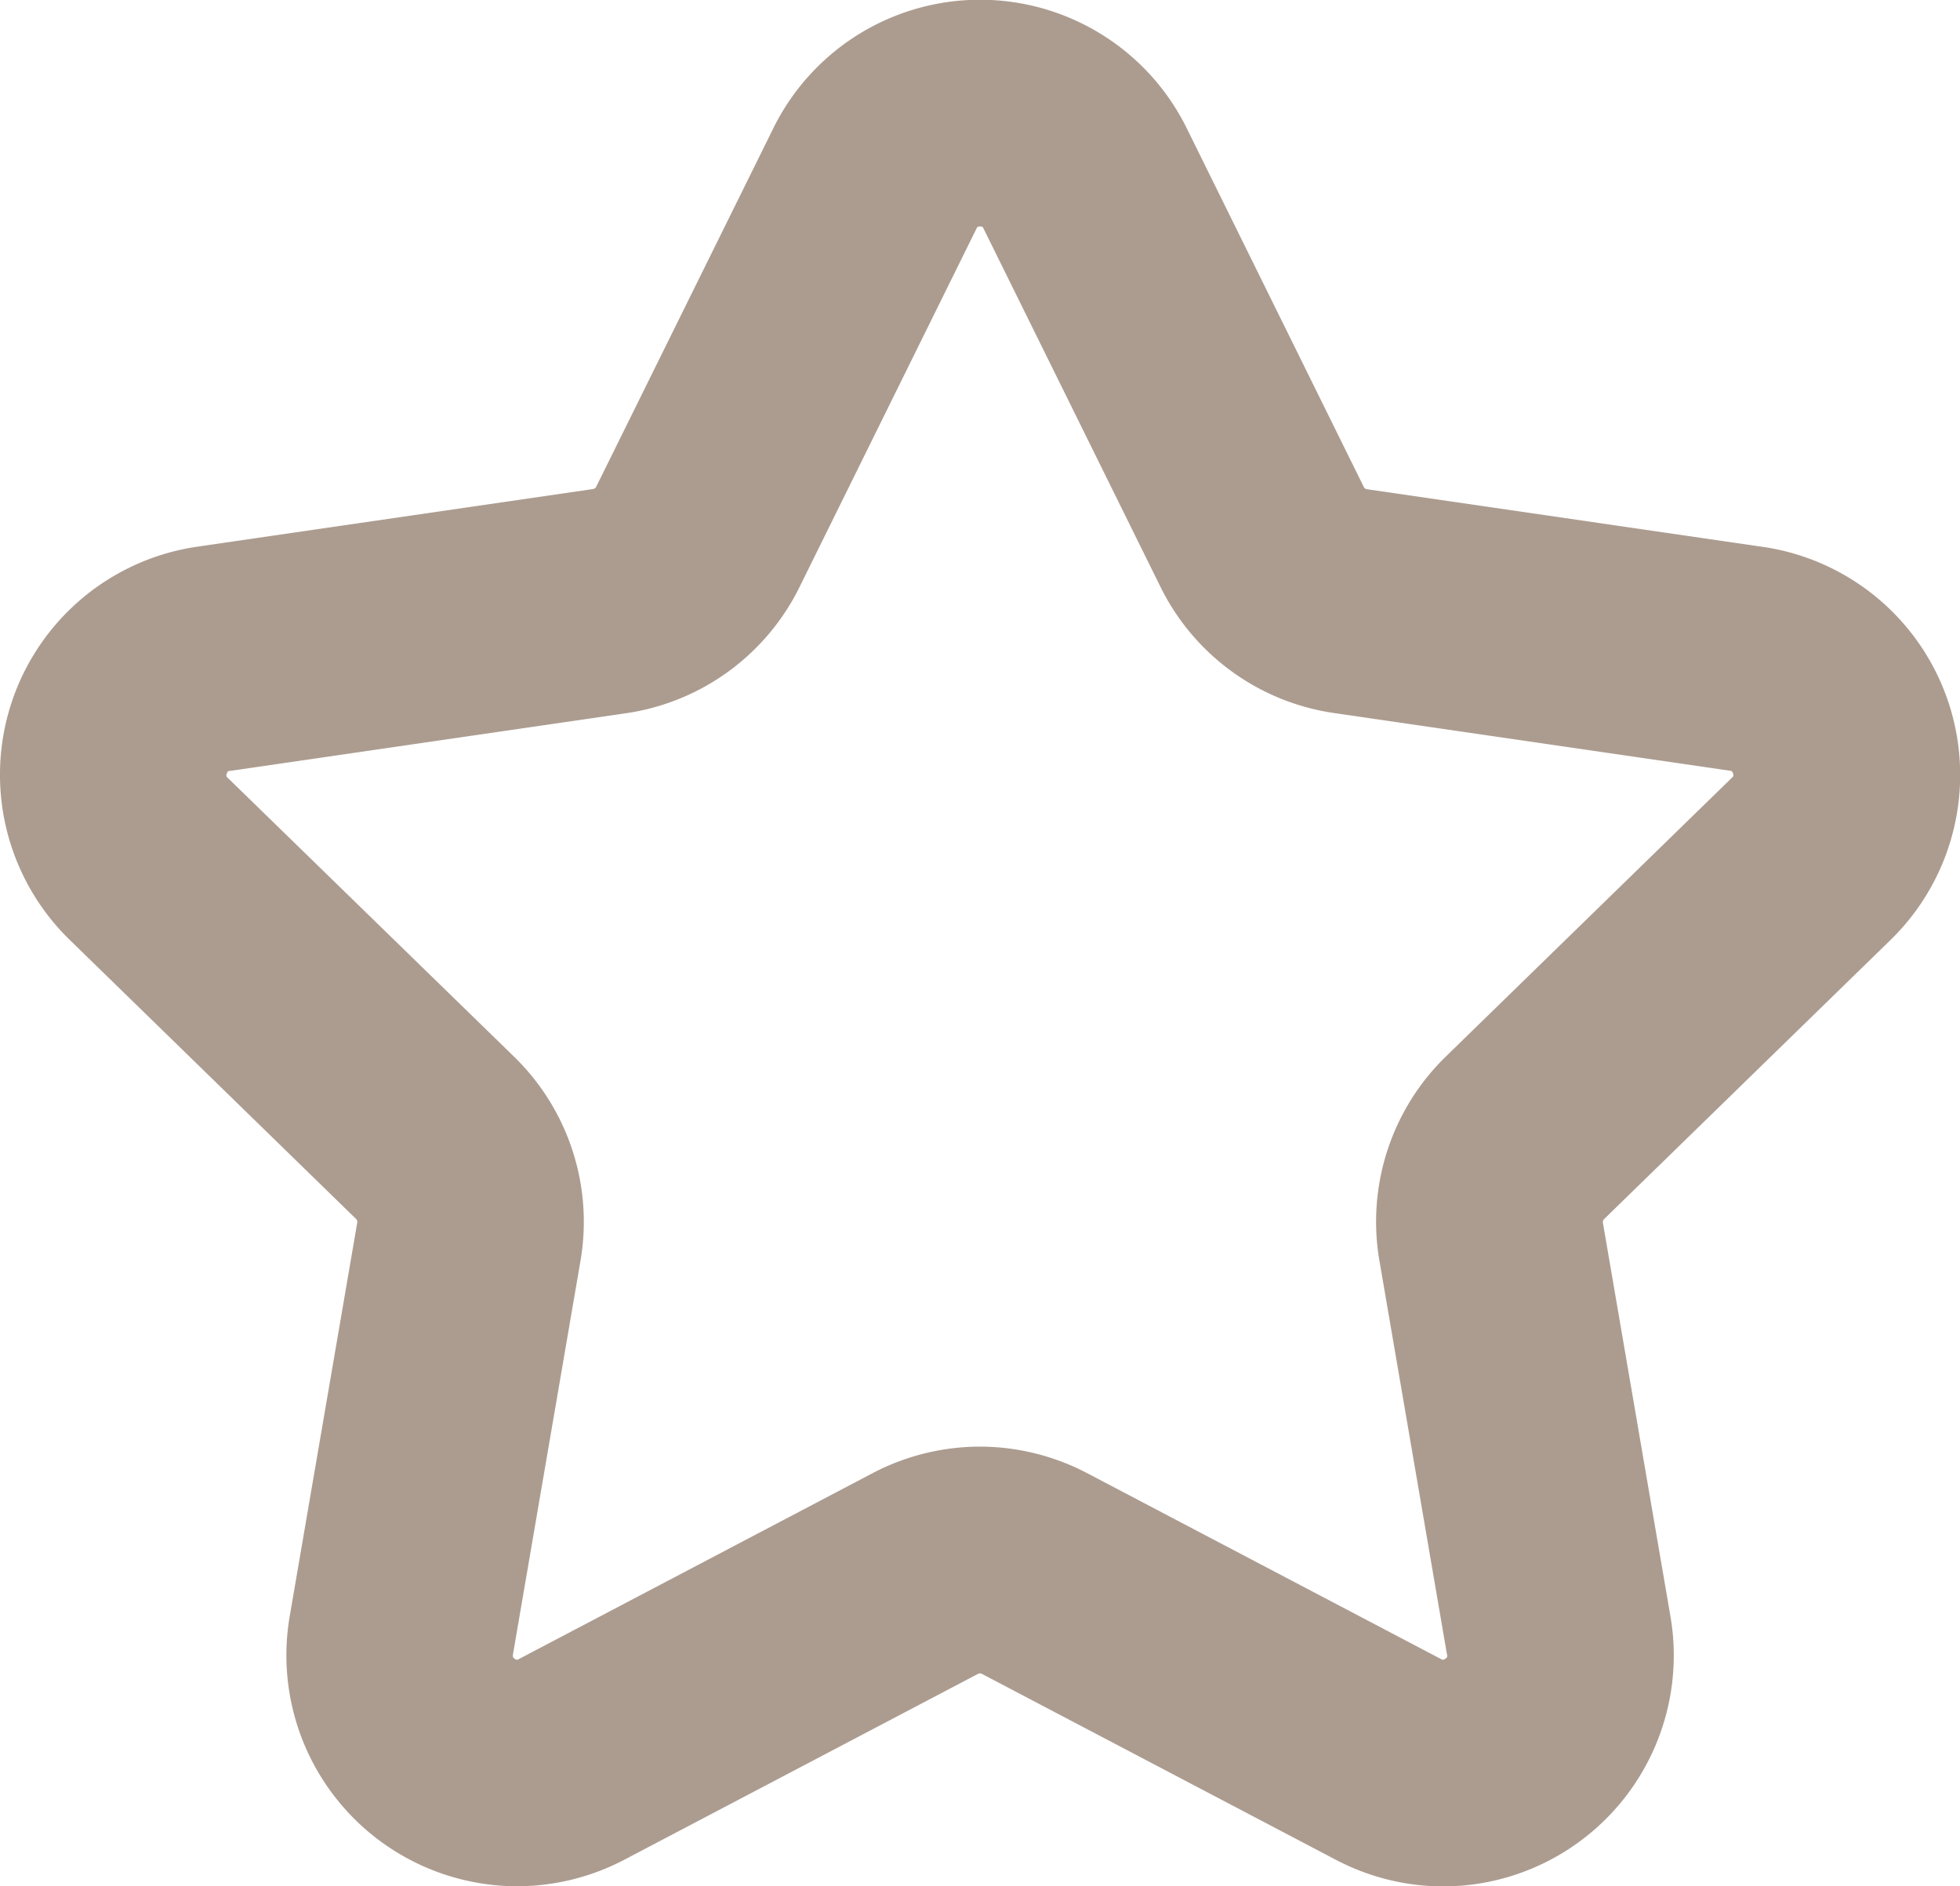<svg xmlns="http://www.w3.org/2000/svg" width="23.811" height="22.919" viewBox="0 0 23.811 22.919">
  <g id="icon-star" transform="translate(-374.094 -585.541)">
    <path id="icon-star-2" data-name="icon-star" d="M5.778,21.919a2.307,2.307,0,0,1-2.267-2.694l.821-4.786a.549.549,0,0,0-.158-.486L.7,10.563A2.3,2.3,0,0,1,1.973,6.637l4.805-.7a.55.55,0,0,0,.414-.3L9.341,1.283a2.3,2.3,0,0,1,4.129,0l2.149,4.355a.55.55,0,0,0,.414.3l4.805.7a2.3,2.3,0,0,1,1.276,3.927l-3.477,3.389a.551.551,0,0,0-.158.487l.821,4.785a2.3,2.3,0,0,1-3.34,2.427l-4.3-2.26a.549.549,0,0,0-.511,0l-4.3,2.26a2.3,2.3,0,0,1-1.073.267M11.406,1.752a.535.535,0,0,0-.493.306L8.764,6.413A2.3,2.3,0,0,1,7.03,7.673l-4.805.7a.55.55,0,0,0-.3.938L5.4,12.7a2.3,2.3,0,0,1,.662,2.038l-.821,4.786a.55.55,0,0,0,.8.579l4.3-2.26a2.3,2.3,0,0,1,2.143,0l4.3,2.26a.55.55,0,0,0,.8-.579l-.821-4.786a2.3,2.3,0,0,1,.662-2.037l3.477-3.39a.549.549,0,0,0-.3-.938l-4.805-.7a2.3,2.3,0,0,1-1.733-1.259L11.9,2.059a.535.535,0,0,0-.492-.306" transform="translate(374.594 586.041)" fill="#ac9c90"/>
    <path id="icon-star_-_Outline" data-name="icon-star - Outline" d="M5.778,22.419a2.807,2.807,0,0,1-2.759-3.278l.821-4.786a.049.049,0,0,0-.014-.044L.348,10.921A2.8,2.8,0,0,1,1.9,6.142l4.805-.7a.05.05,0,0,0,.038-.028L8.893,1.062a2.8,2.8,0,0,1,5.026,0l2.149,4.355a.05.05,0,0,0,.037.027l4.806.7a2.8,2.8,0,0,1,1.553,4.78l-3.477,3.389a.051.051,0,0,0-.014.045l.821,4.785a2.807,2.807,0,0,1-2.76,3.278,2.818,2.818,0,0,1-1.306-.324l-4.3-2.259a.049.049,0,0,0-.046,0l-4.3,2.26A2.816,2.816,0,0,1,5.778,22.419ZM11.406.5a1.792,1.792,0,0,0-1.616,1L7.641,5.859a1.051,1.051,0,0,1-.791.575l-4.805.7a1.8,1.8,0,0,0-1,3.074l3.477,3.39a1.049,1.049,0,0,1,.3.929L4,19.31a1.807,1.807,0,0,0,1.774,2.109,1.813,1.813,0,0,0,.841-.21l4.3-2.26a1.067,1.067,0,0,1,.977,0l4.3,2.259a1.814,1.814,0,0,0,.84.209,1.807,1.807,0,0,0,1.774-2.109l-.821-4.785a1.051,1.051,0,0,1,.3-.929l3.478-3.39a1.8,1.8,0,0,0-1-3.074l-4.805-.7a1.05,1.05,0,0,1-.79-.574L13.021,1.5A1.792,1.792,0,0,0,11.406.5Zm5.625,20.167h0a1.044,1.044,0,0,1-.489-.124l-4.3-2.26a1.8,1.8,0,0,0-1.677,0l-4.3,2.259a1.043,1.043,0,0,1-.489.124,1.065,1.065,0,0,1-.616-.2,1.03,1.03,0,0,1-.419-1.027l.821-4.786a1.8,1.8,0,0,0-.518-1.595L1.571,9.666a1.05,1.05,0,0,1,.581-1.79l4.806-.7a1.8,1.8,0,0,0,1.357-.986l2.149-4.354a1.049,1.049,0,0,1,1.882,0L14.5,6.192a1.8,1.8,0,0,0,1.356.986l4.806.7a1.049,1.049,0,0,1,.582,1.79l-3.477,3.39a1.8,1.8,0,0,0-.518,1.6l.821,4.786a1.03,1.03,0,0,1-.418,1.027A1.063,1.063,0,0,1,17.031,20.667Zm-5.625-3.59a2.811,2.811,0,0,1,1.3.322l4.3,2.259a.07.07,0,0,0,.024.009.074.074,0,0,0,.03-.014.037.037,0,0,0,.019-.048l-.821-4.786a2.8,2.8,0,0,1,.805-2.48l3.478-3.39c.016-.015.022-.022.013-.051s-.018-.03-.04-.034l-4.805-.7A2.8,2.8,0,0,1,13.6,6.635L11.45,2.28c-.01-.021-.014-.028-.044-.028s-.034.007-.044.027L9.212,6.635A2.8,2.8,0,0,1,7.1,8.167l-4.805.7c-.021,0-.03,0-.04.035a.037.037,0,0,0,.013.05L5.746,12.34a2.8,2.8,0,0,1,.806,2.48l-.821,4.786c0,.021-.005.03.02.048a.072.072,0,0,0,.029.013.069.069,0,0,0,.024-.009L10.1,17.4A2.814,2.814,0,0,1,11.406,17.077Z" transform="translate(374.594 586.041)" fill="#ac9c90"/>
  </g>
</svg>
